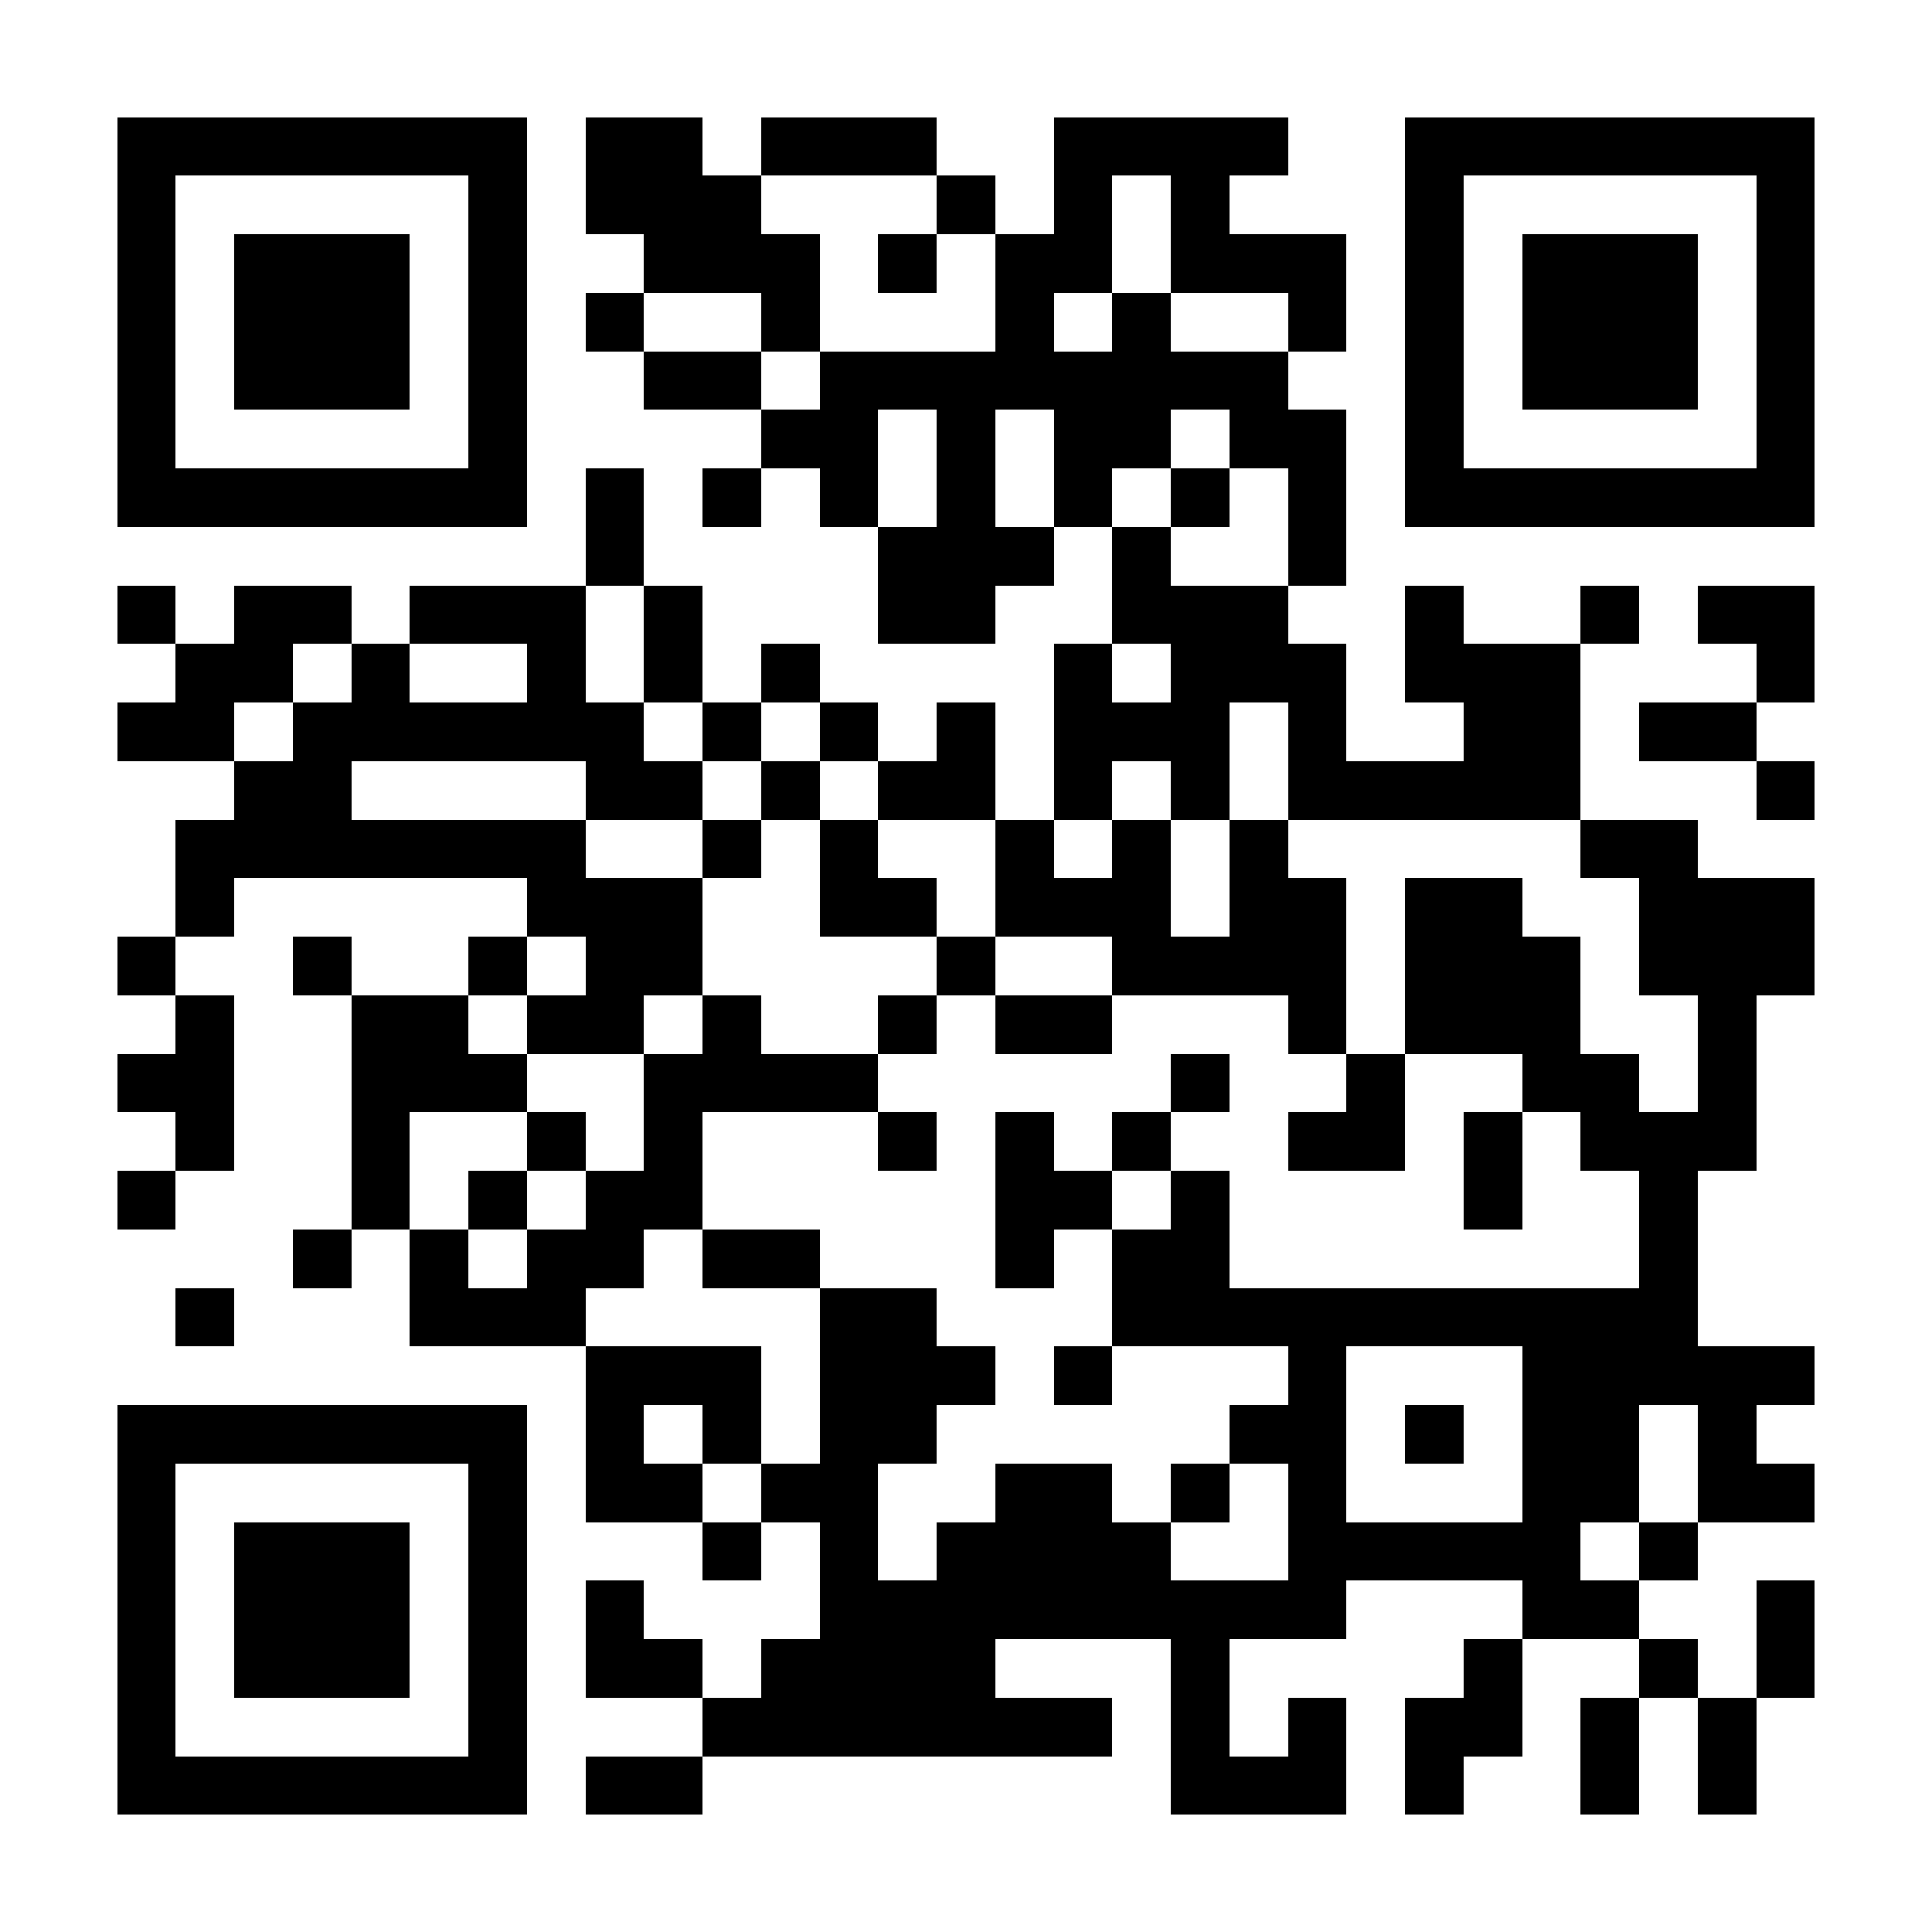 <?xml version="1.0" encoding="UTF-8"?>
<!DOCTYPE svg PUBLIC '-//W3C//DTD SVG 1.0//EN'
          'http://www.w3.org/TR/2001/REC-SVG-20010904/DTD/svg10.dtd'>
<svg fill="#fff" height="33" shape-rendering="crispEdges" style="fill: #fff;" viewBox="0 0 33 33" width="33" xmlns="http://www.w3.org/2000/svg" xmlns:xlink="http://www.w3.org/1999/xlink"
><path d="M0 0h33v33H0z"
  /><path d="M2 2.5h7m1 0h2m1 0h3m2 0h4m2 0h7M2 3.5h1m5 0h1m1 0h3m3 0h1m1 0h1m1 0h1m3 0h1m5 0h1M2 4.5h1m1 0h3m1 0h1m2 0h3m1 0h1m1 0h2m1 0h3m1 0h1m1 0h3m1 0h1M2 5.5h1m1 0h3m1 0h1m1 0h1m2 0h1m3 0h1m1 0h1m2 0h1m1 0h1m1 0h3m1 0h1M2 6.5h1m1 0h3m1 0h1m2 0h2m1 0h8m2 0h1m1 0h3m1 0h1M2 7.5h1m5 0h1m4 0h2m1 0h1m1 0h2m1 0h2m1 0h1m5 0h1M2 8.5h7m1 0h1m1 0h1m1 0h1m1 0h1m1 0h1m1 0h1m1 0h1m1 0h7M10 9.5h1m4 0h3m1 0h1m2 0h1M2 10.5h1m1 0h2m1 0h3m1 0h1m3 0h2m2 0h3m2 0h1m2 0h1m1 0h2M3 11.5h2m1 0h1m2 0h1m1 0h1m1 0h1m4 0h1m1 0h3m1 0h3m3 0h1M2 12.5h2m1 0h6m1 0h1m1 0h1m1 0h1m1 0h3m1 0h1m2 0h2m1 0h2M4 13.5h2m4 0h2m1 0h1m1 0h2m1 0h1m1 0h1m1 0h5m3 0h1M3 14.5h7m2 0h1m1 0h1m2 0h1m1 0h1m1 0h1m5 0h2M3 15.5h1m5 0h3m2 0h2m1 0h3m1 0h2m1 0h2m2 0h3M2 16.5h1m2 0h1m2 0h1m1 0h2m4 0h1m2 0h4m1 0h3m1 0h3M3 17.5h1m2 0h2m1 0h2m1 0h1m2 0h1m1 0h2m3 0h1m1 0h3m2 0h1M2 18.5h2m2 0h3m2 0h4m5 0h1m2 0h1m2 0h2m1 0h1M3 19.5h1m2 0h1m2 0h1m1 0h1m3 0h1m1 0h1m1 0h1m2 0h2m1 0h1m1 0h3M2 20.5h1m3 0h1m1 0h1m1 0h2m5 0h2m1 0h1m4 0h1m2 0h1M5 21.5h1m1 0h1m1 0h2m1 0h2m3 0h1m1 0h2m7 0h1M3 22.5h1m3 0h3m4 0h2m3 0h10M10 23.5h3m1 0h3m1 0h1m3 0h1m3 0h5M2 24.5h7m1 0h1m1 0h1m1 0h2m5 0h2m1 0h1m1 0h2m1 0h1M2 25.5h1m5 0h1m1 0h2m1 0h2m2 0h2m1 0h1m1 0h1m3 0h2m1 0h2M2 26.5h1m1 0h3m1 0h1m3 0h1m1 0h1m1 0h4m2 0h5m1 0h1M2 27.5h1m1 0h3m1 0h1m1 0h1m3 0h9m3 0h2m2 0h1M2 28.5h1m1 0h3m1 0h1m1 0h2m1 0h4m3 0h1m4 0h1m2 0h1m1 0h1M2 29.5h1m5 0h1m3 0h7m1 0h1m1 0h1m1 0h2m1 0h1m1 0h1M2 30.5h7m1 0h2m8 0h3m1 0h1m2 0h1m1 0h1" stroke="#000"
/></svg
>
